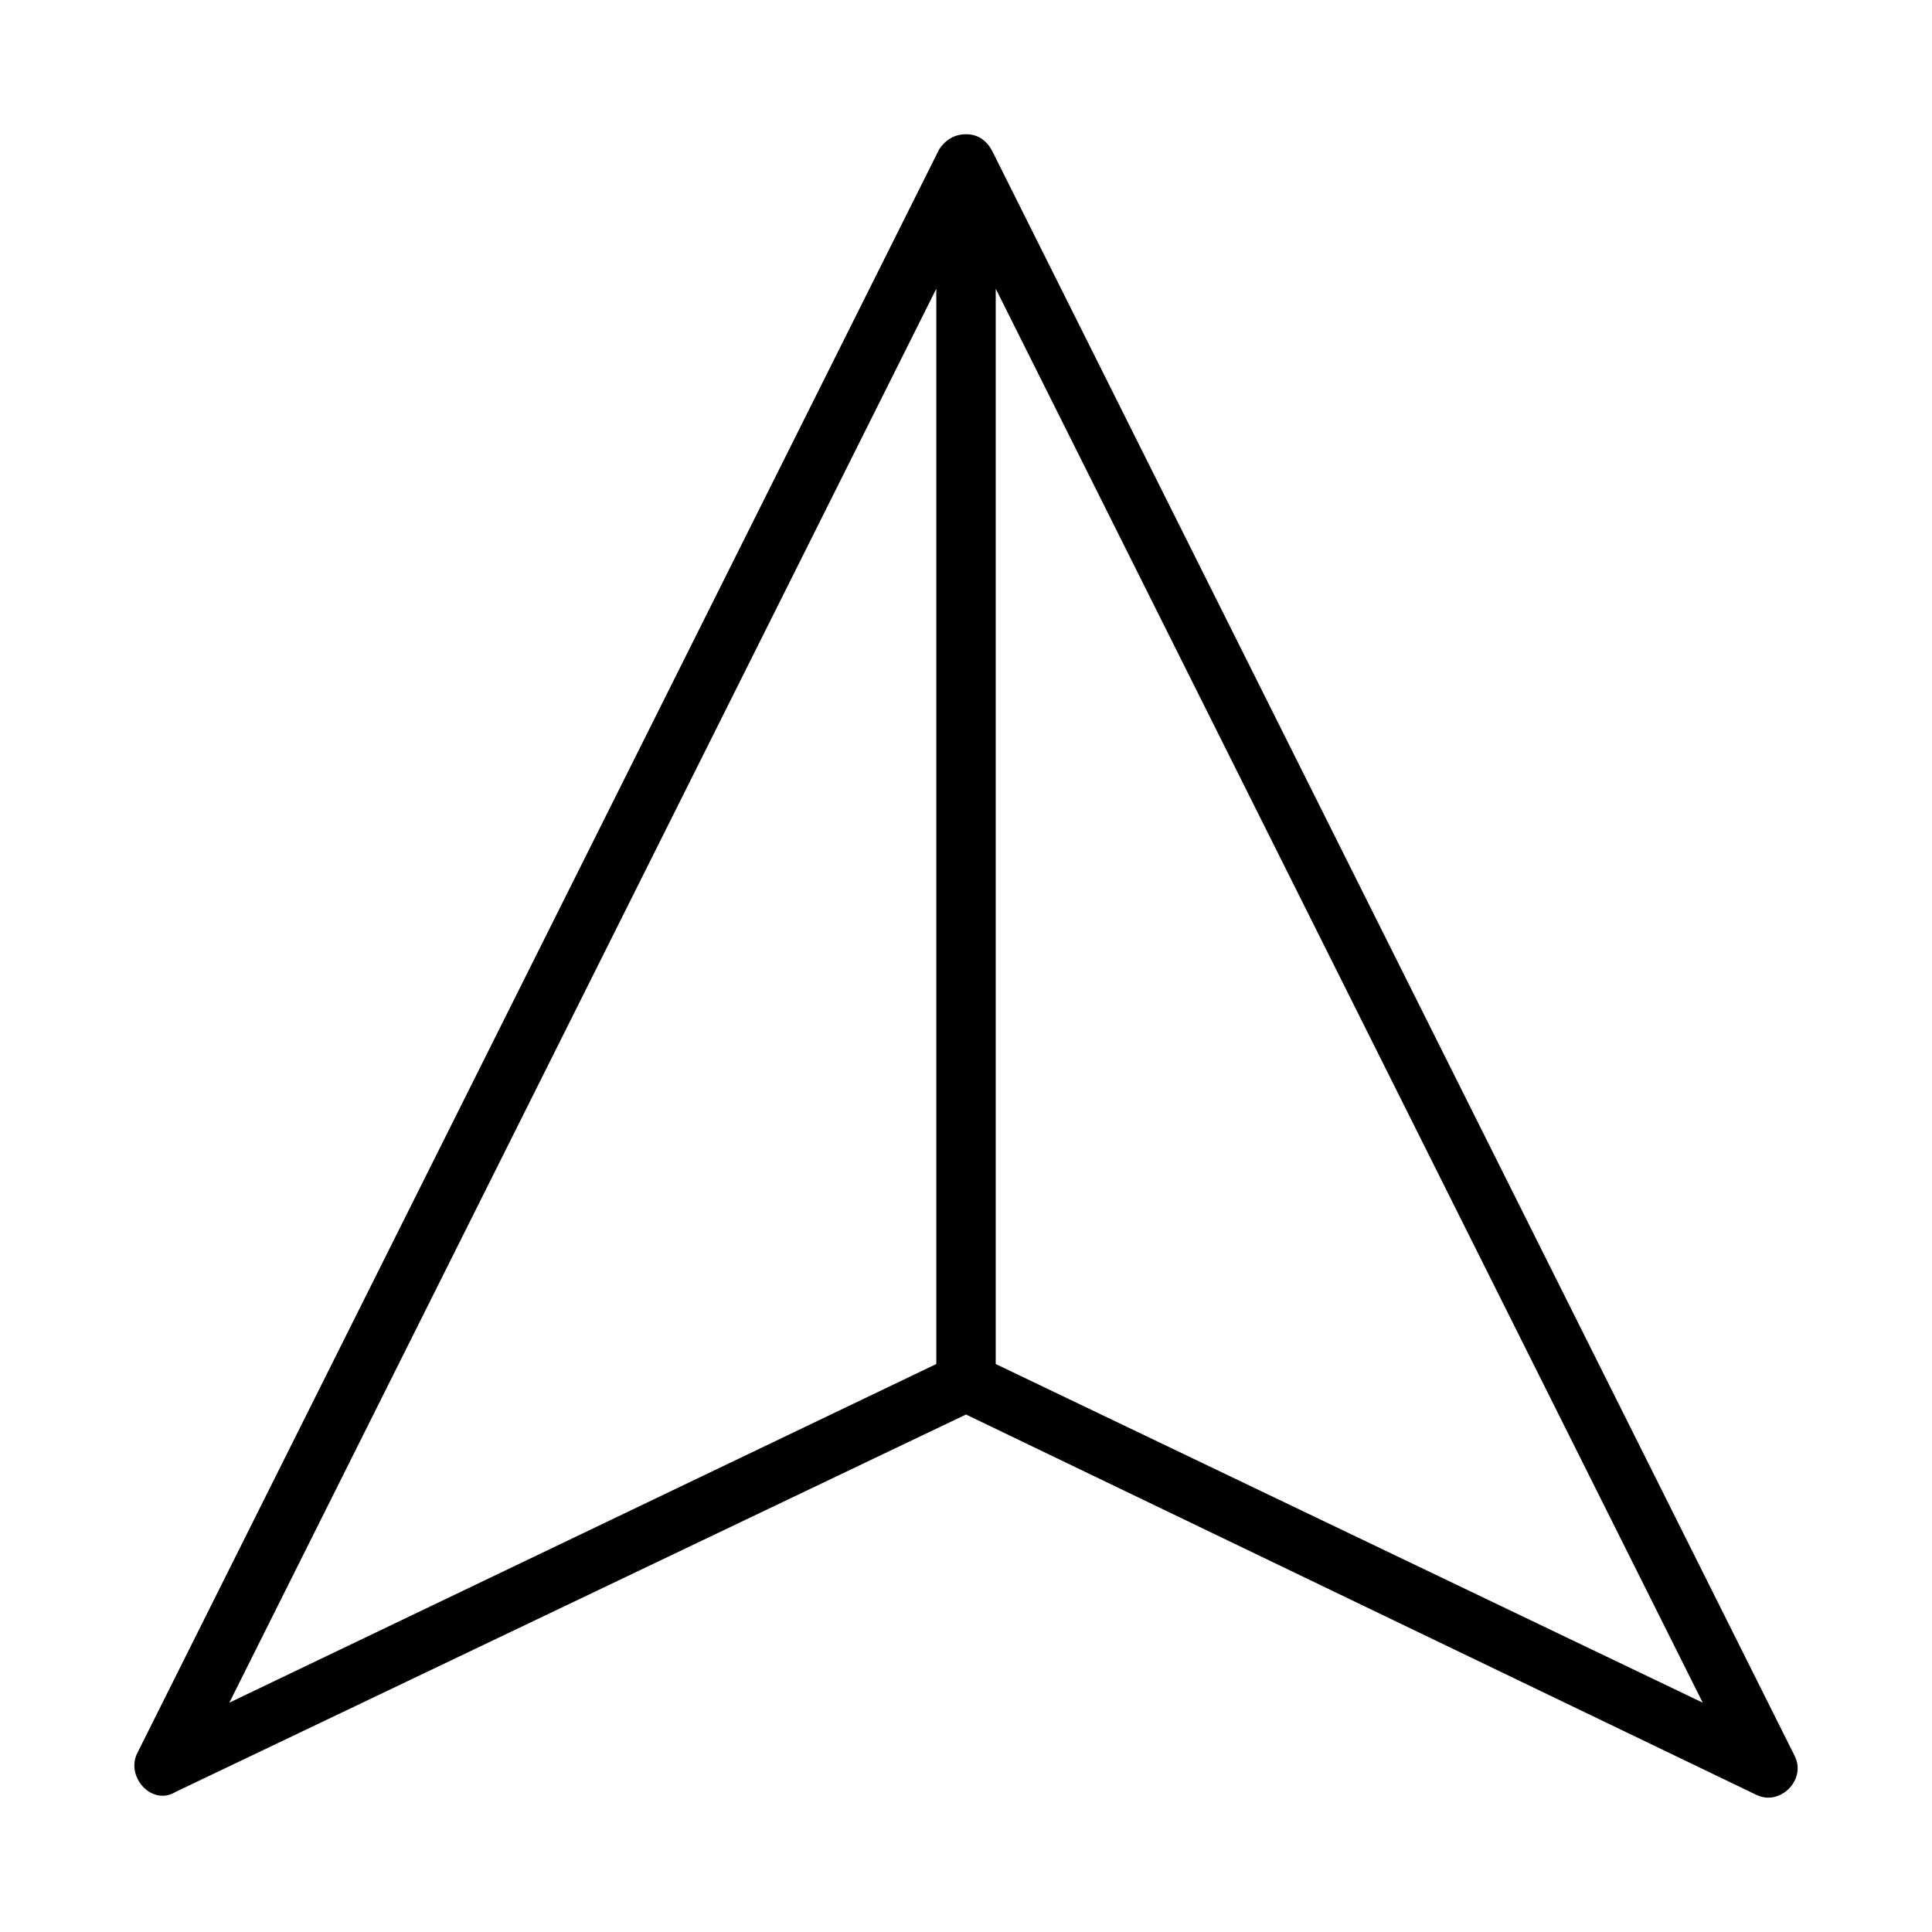 <?xml version="1.0" encoding="UTF-8"?>
<!-- Uploaded to: SVG Repo, www.svgrepo.com, Generator: SVG Repo Mixer Tools -->
<svg fill="#000000" width="800px" height="800px" version="1.1" viewBox="144 144 512 512" xmlns="http://www.w3.org/2000/svg">
 <path d="m619.63 609.39-212.54-425.09c-1.578-3.148-3.938-4.723-7.086-4.723s-5.512 1.574-7.086 3.938l-212.54 425.09c-3.148 6.297 3.938 14.168 10.234 10.234l209.39-99.977 209.39 100.76c6.297 3.148 13.383-3.938 10.234-10.234zm-227.5-103.91-187.35 89.742 187.35-374.71zm15.746 0v-284.97l187.36 374.71z"/>
</svg>